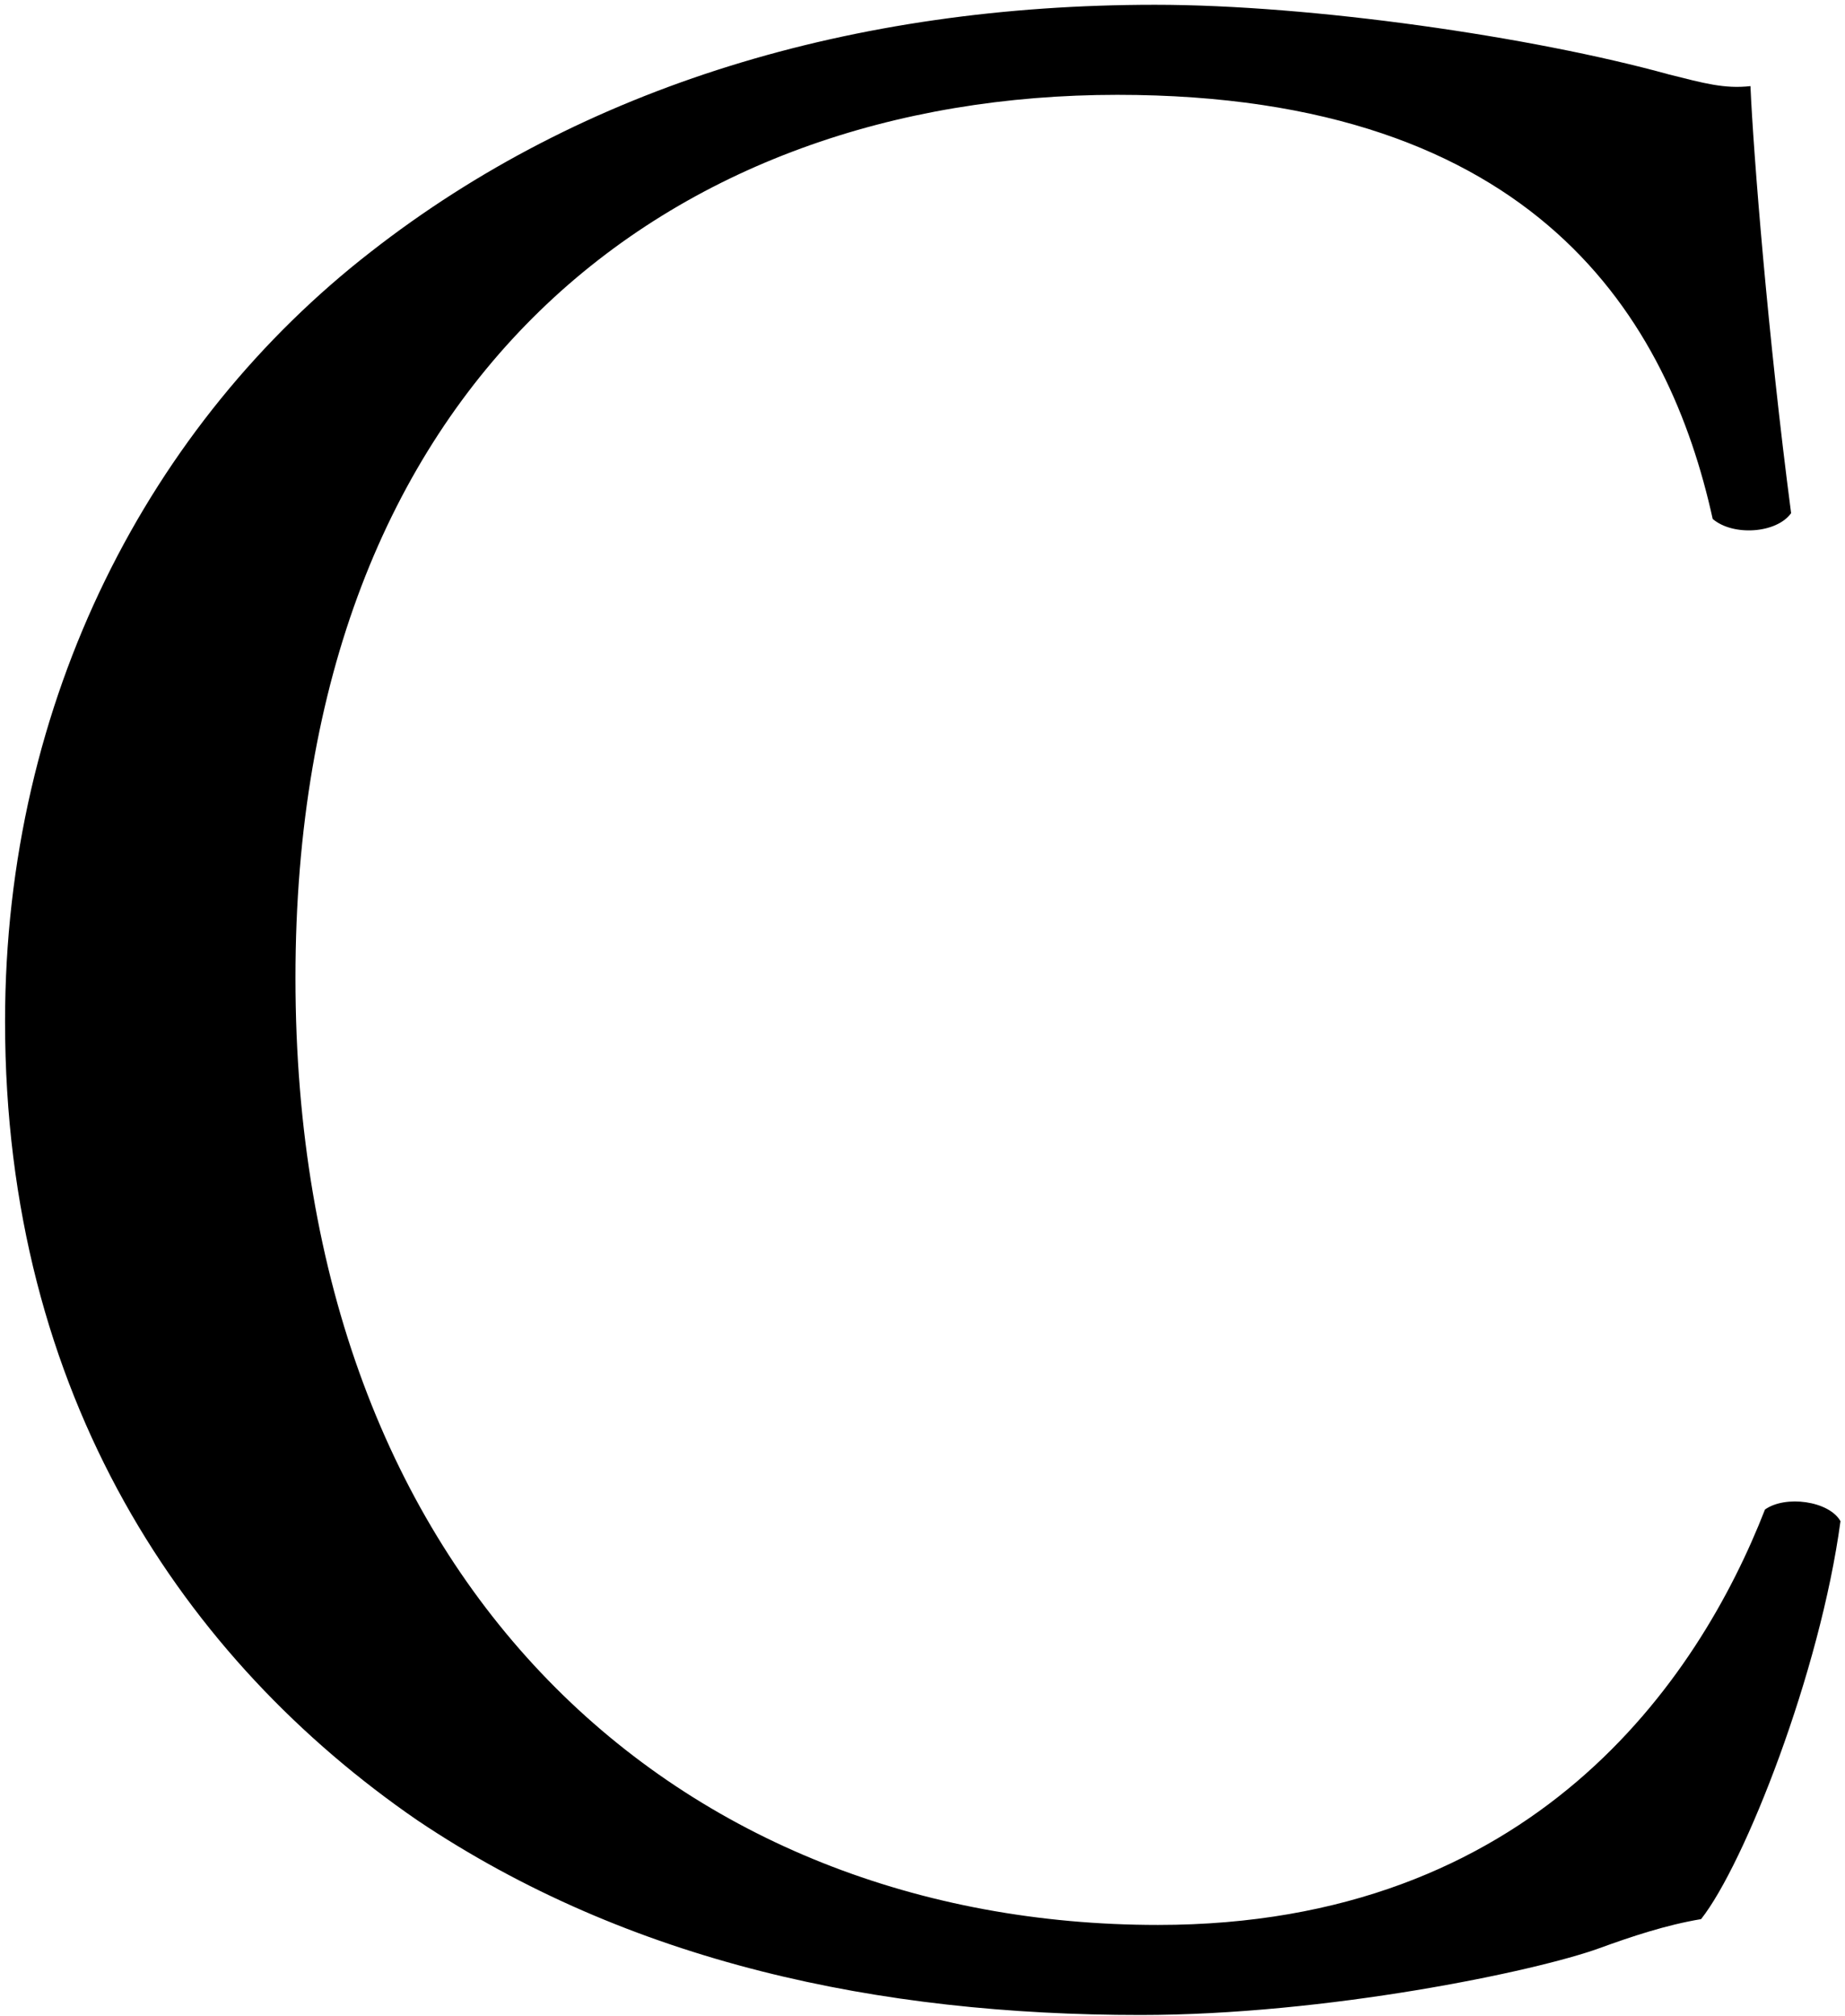 <svg width="270" height="295" viewBox="0 0 270 295" fill="none" xmlns="http://www.w3.org/2000/svg">
<path d="M0.739 149.45C0.739 102.275 21.989 61.9 54.289 36.825C85.314 12.6 124.839 0.7 169.039 0.7C191.989 0.7 224.289 5.375 244.264 10.9C249.364 12.175 252.339 13.025 256.164 12.6C256.589 22.375 258.714 49.15 262.114 75.075C259.989 78.05 253.614 78.475 250.639 75.925C244.264 47.025 225.139 13.875 163.514 13.875C98.489 13.875 43.239 55.1 43.239 143.075C43.239 232.325 99.764 281.625 169.464 281.625C224.289 281.625 248.514 245.925 258.289 220.85C261.264 218.725 267.639 219.575 269.339 222.55C266.364 244.65 255.314 272.7 248.939 280.775C243.839 281.625 238.739 283.325 234.064 285.025C224.714 288.425 194.114 294.8 166.914 294.8C128.664 294.8 92.114 287.15 61.089 266.325C27.089 242.95 0.739 204.275 0.739 149.45Z" fill="black"/>
</svg>
